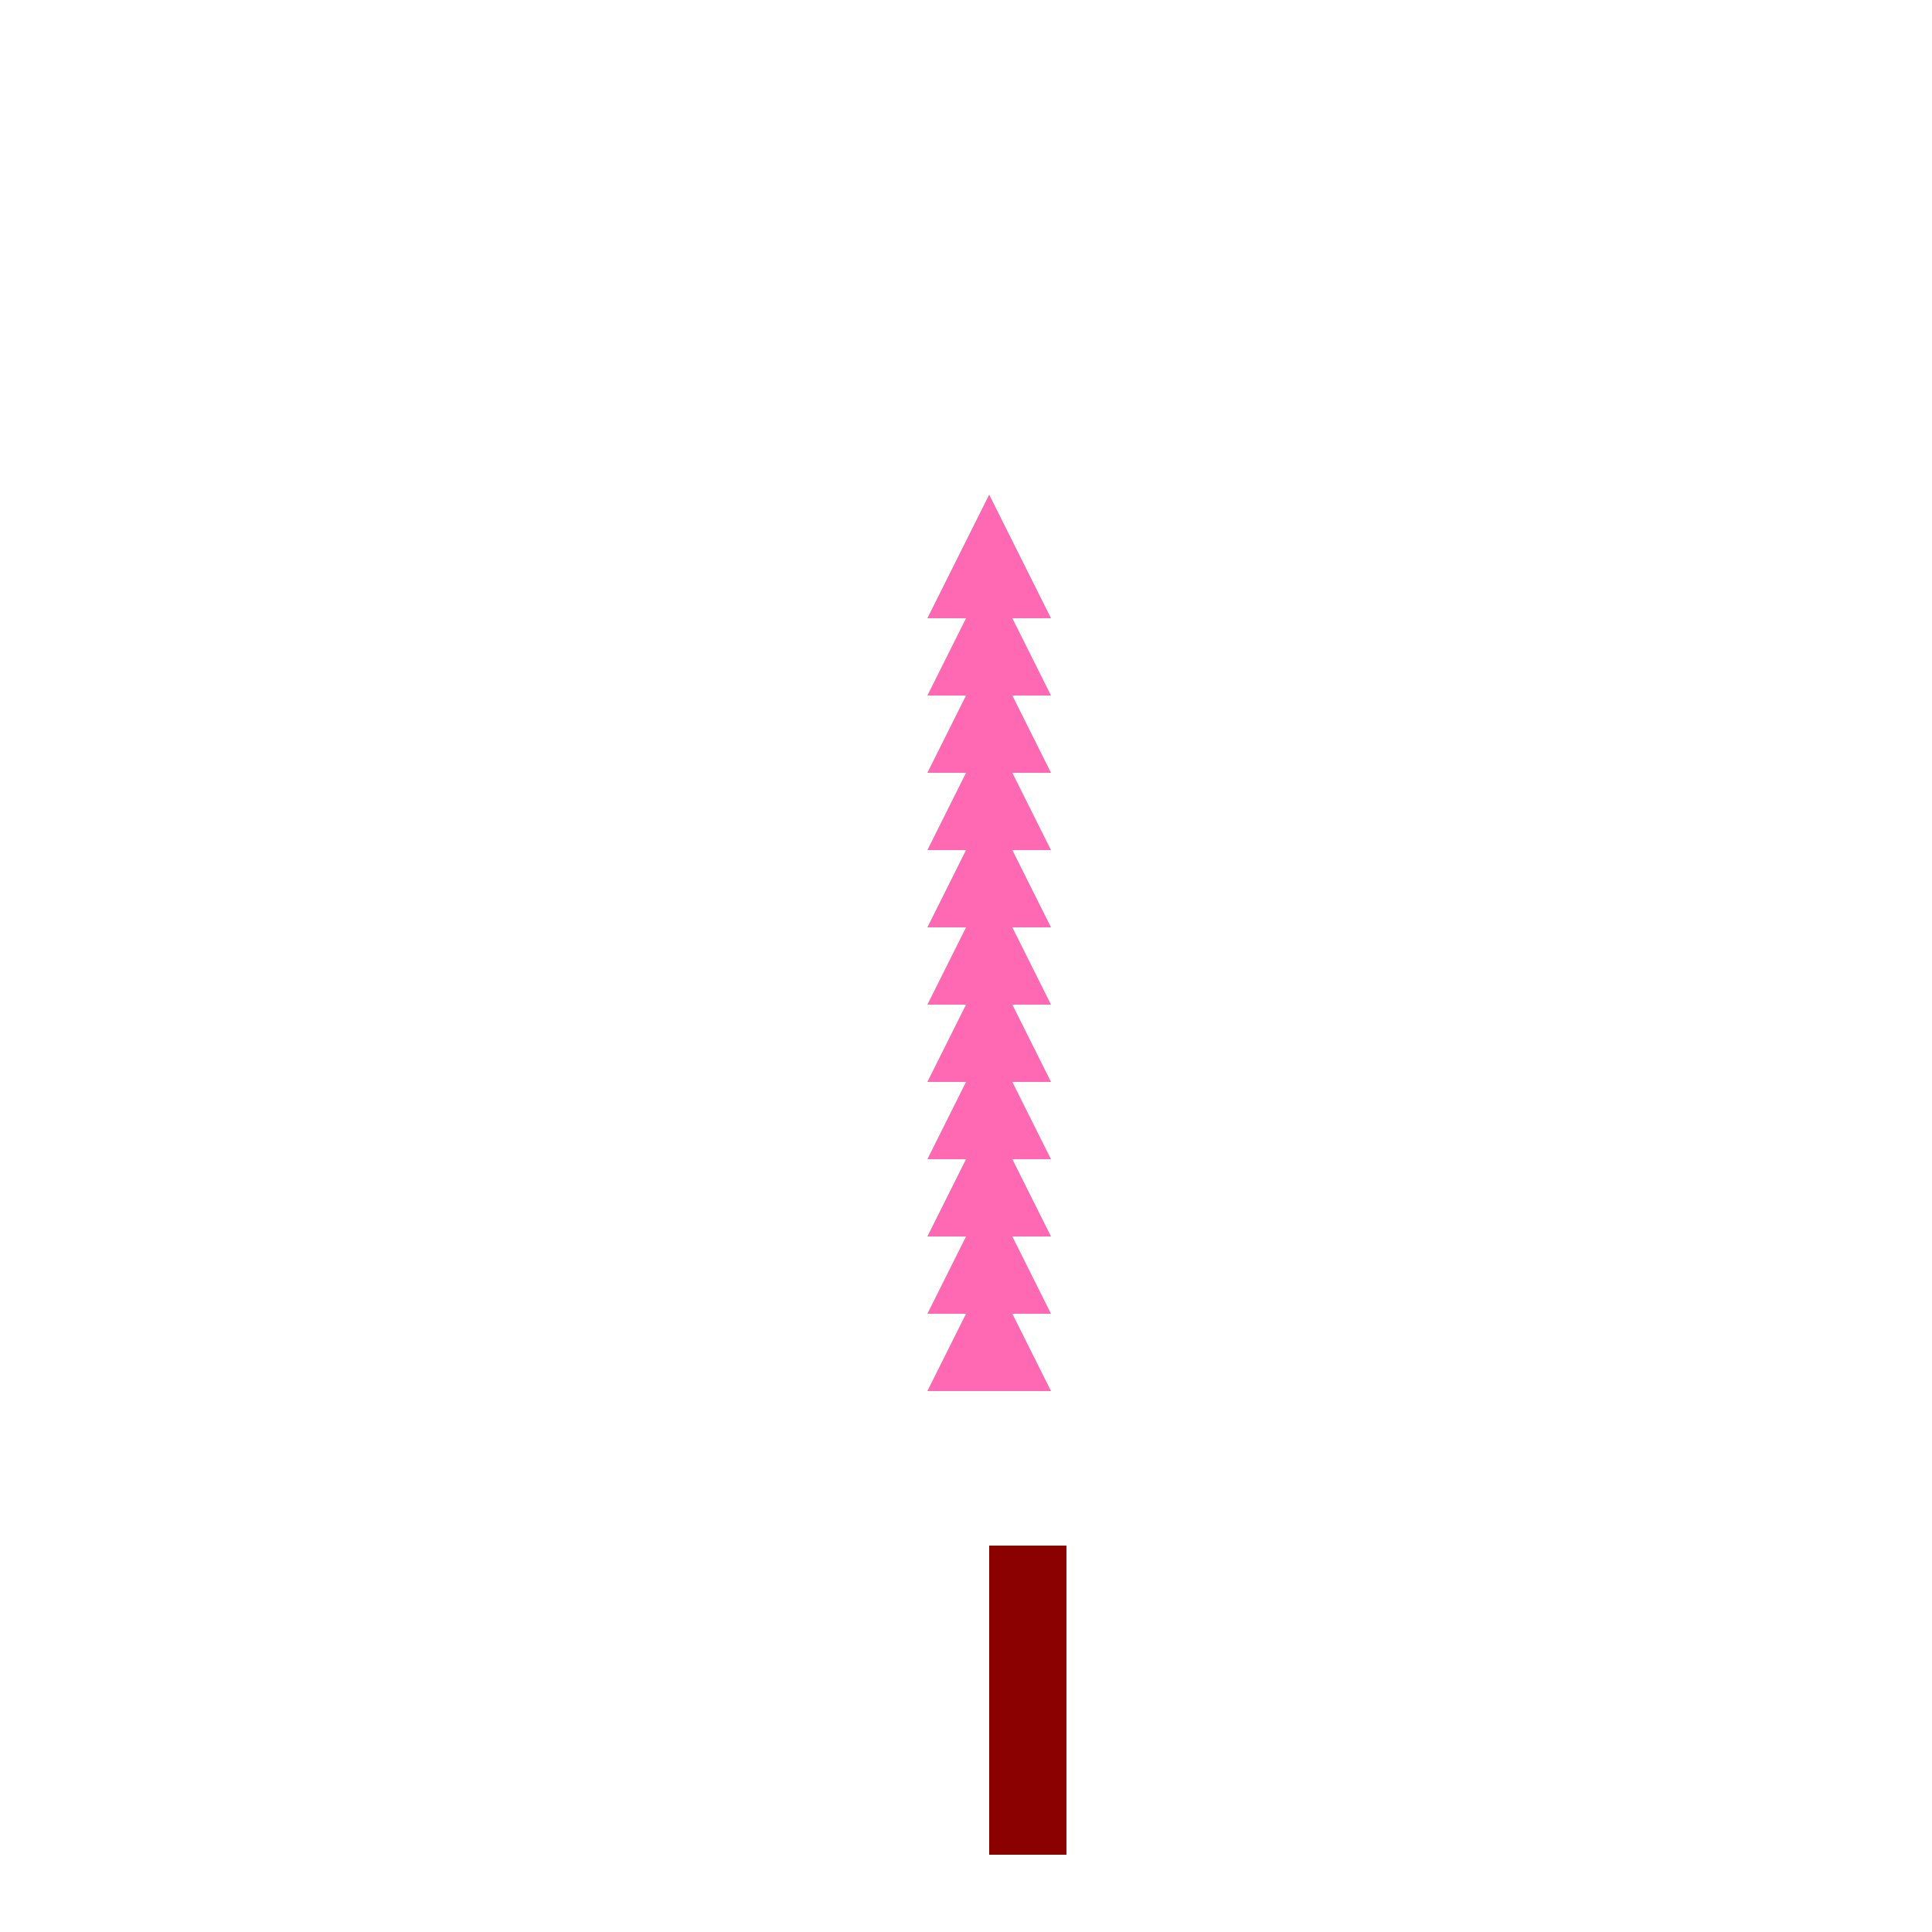 <!--

Generated by DrawGPT.
Free, open source, AI generated images in SVG, PNG, and HTML Canvas format.
https://drawgpt.ai

Created: 2023-09-26T09:03:33.556Z
Link: https://drawgpt.ai/prompt/41905/

-->
<svg xmlns="http://www.w3.org/2000/svg" xmlns:xlink="http://www.w3.org/1999/xlink" width="500" height="500"><defs/><g><rect fill="#8B0000" stroke="none" x="256" y="400" width="20" height="80"/><path fill="#FF69B4" stroke="none" paint-order="stroke fill markers" d=" M 240 360 L 272 360 L 256 328"/><path fill="#FF69B4" stroke="none" paint-order="stroke fill markers" d=" M 240 340 L 272 340 L 256 308"/><path fill="#FF69B4" stroke="none" paint-order="stroke fill markers" d=" M 240 320 L 272 320 L 256 288"/><path fill="#FF69B4" stroke="none" paint-order="stroke fill markers" d=" M 240 300 L 272 300 L 256 268"/><path fill="#FF69B4" stroke="none" paint-order="stroke fill markers" d=" M 240 280 L 272 280 L 256 248"/><path fill="#FF69B4" stroke="none" paint-order="stroke fill markers" d=" M 240 260 L 272 260 L 256 228"/><path fill="#FF69B4" stroke="none" paint-order="stroke fill markers" d=" M 240 240 L 272 240 L 256 208"/><path fill="#FF69B4" stroke="none" paint-order="stroke fill markers" d=" M 240 220 L 272 220 L 256 188"/><path fill="#FF69B4" stroke="none" paint-order="stroke fill markers" d=" M 240 200 L 272 200 L 256 168"/><path fill="#FF69B4" stroke="none" paint-order="stroke fill markers" d=" M 240 180 L 272 180 L 256 148"/><path fill="#FF69B4" stroke="none" paint-order="stroke fill markers" d=" M 240 160 L 272 160 L 256 128"/></g></svg>
